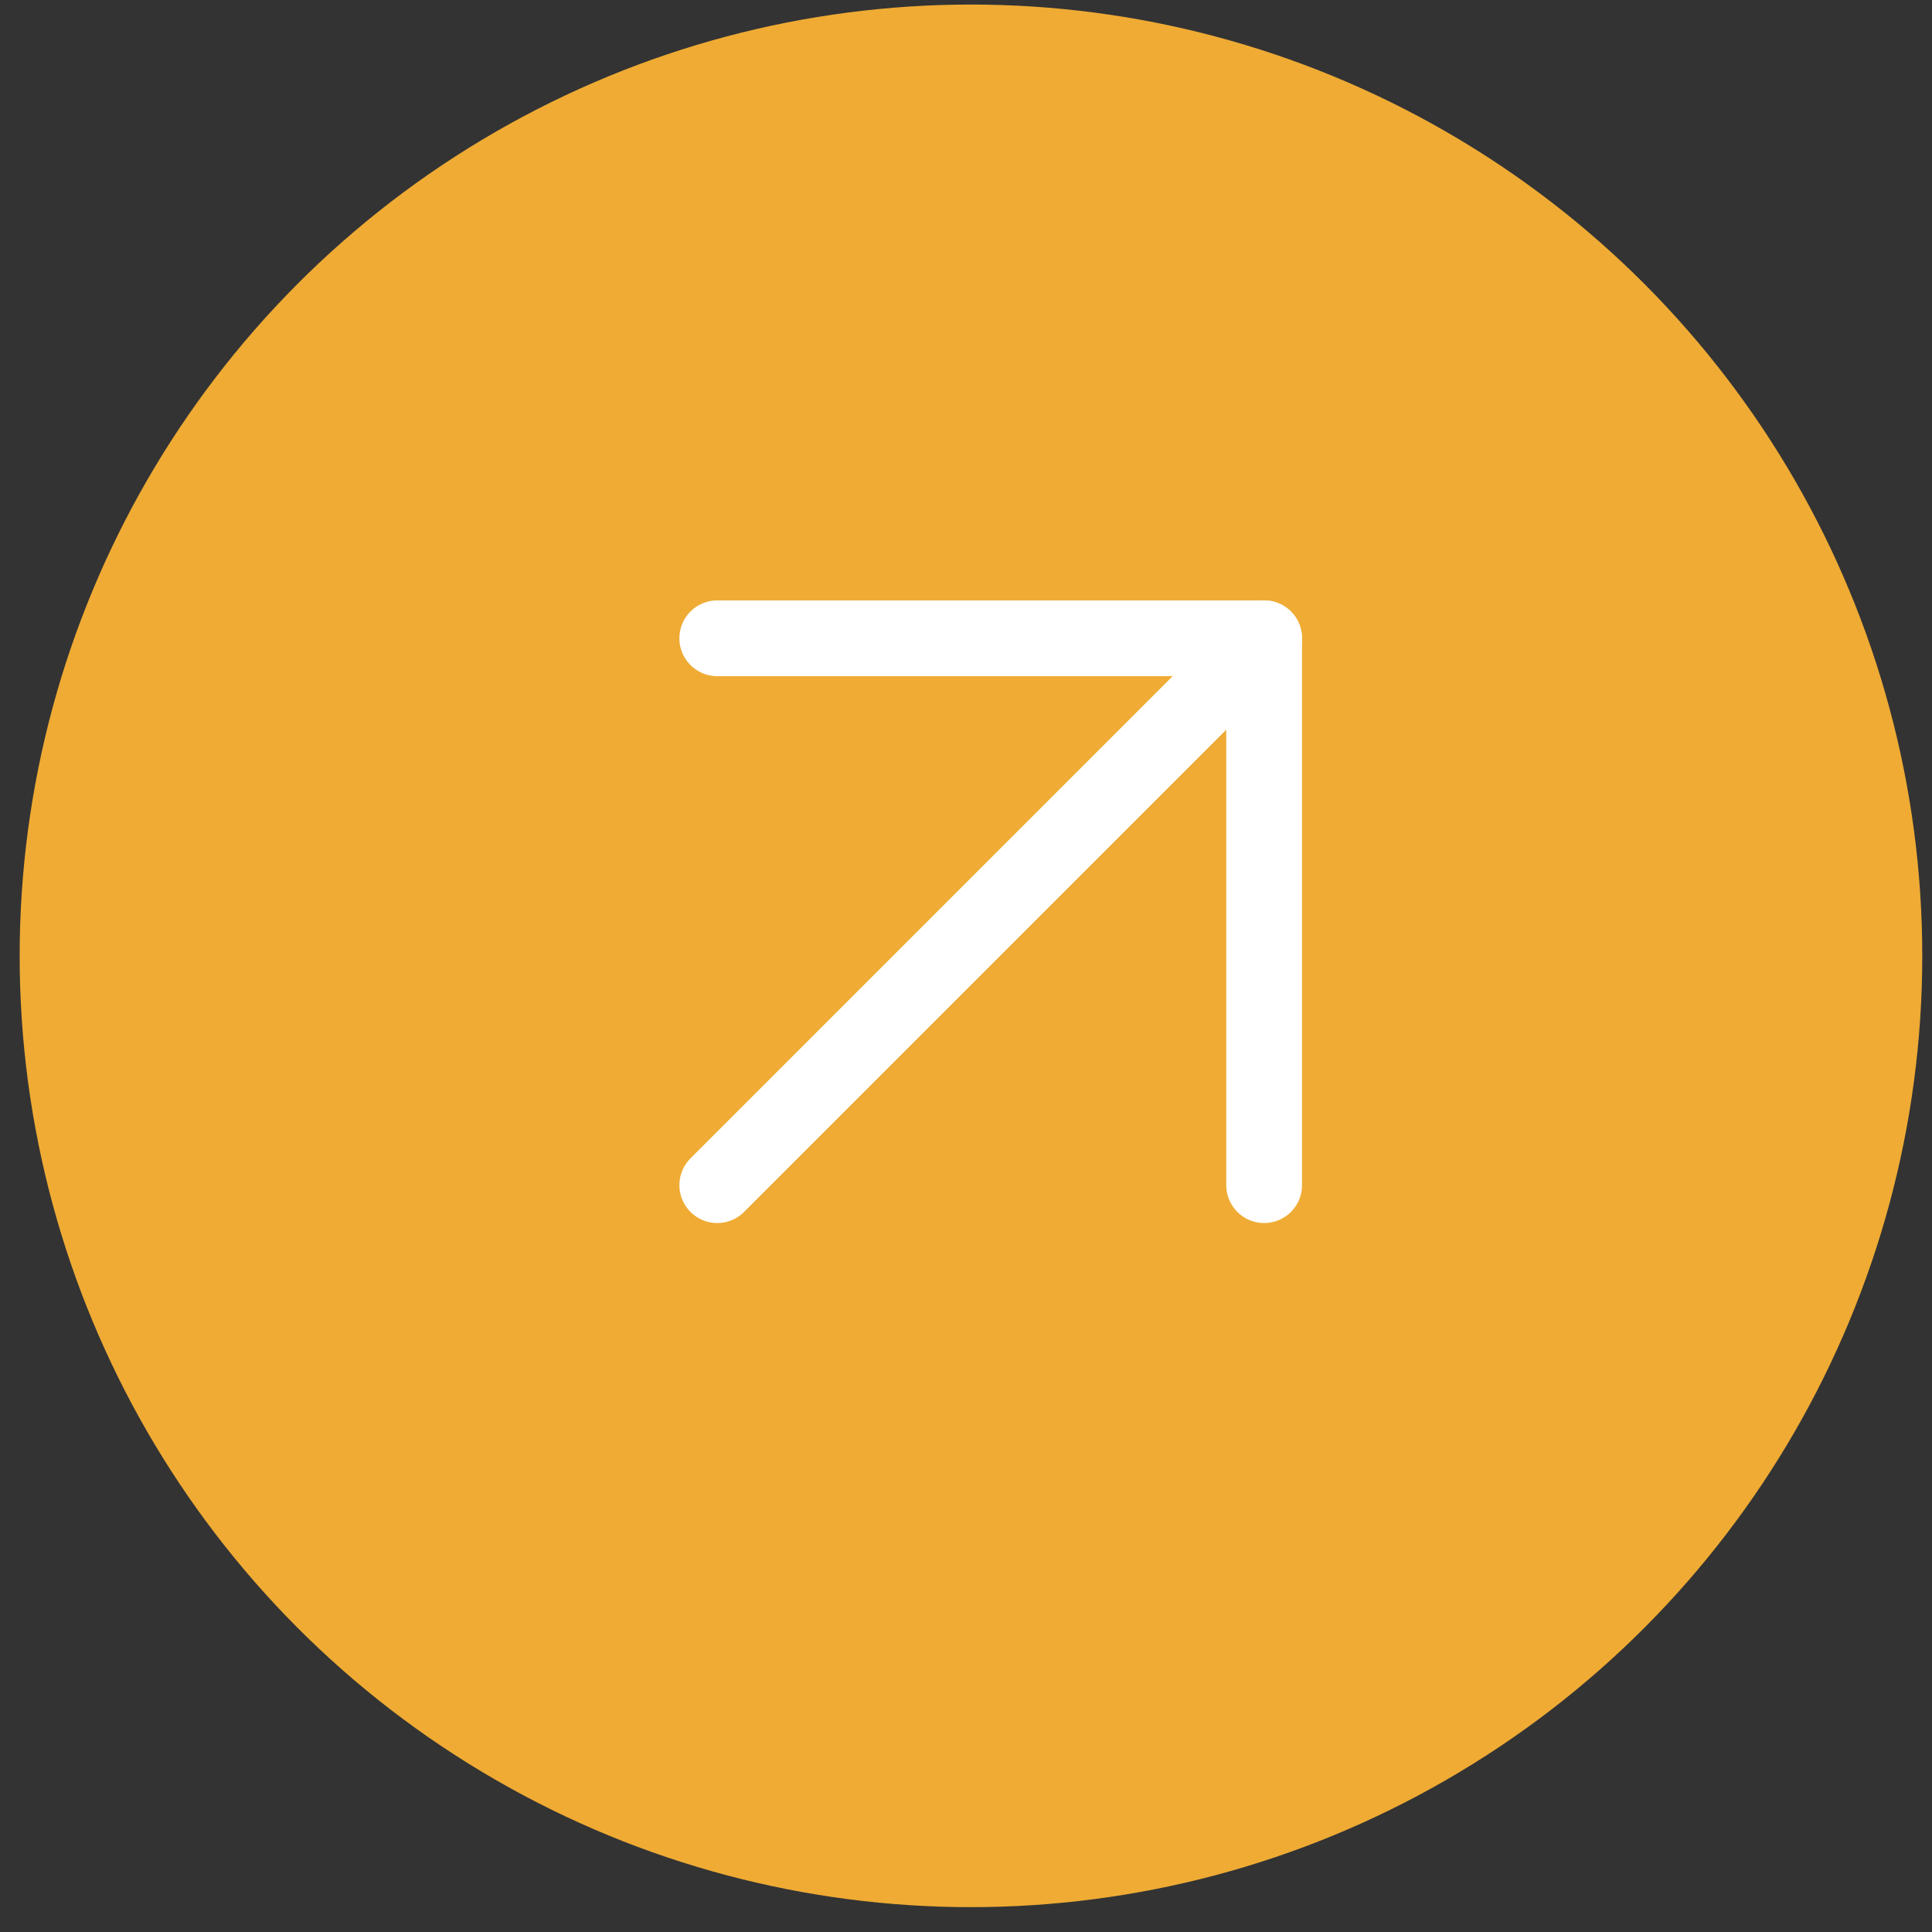 <svg width="51" height="51" viewBox="0 0 51 51" fill="none" xmlns="http://www.w3.org/2000/svg">
<rect x="0" y="0" width="51" height="51" fill="#333333" stroke="none"/>
<circle cx="25.631" cy="25.232" r="25.112" fill="#EFAB34"/>
<path d="M18.934 31.285L33.37 16.849" stroke="white" stroke-width="2" stroke-linecap="round" stroke-linejoin="round"/>
<path d="M18.934 16.849H33.37V31.285" stroke="white" stroke-width="2" stroke-linecap="round" stroke-linejoin="round"/>
</svg>
